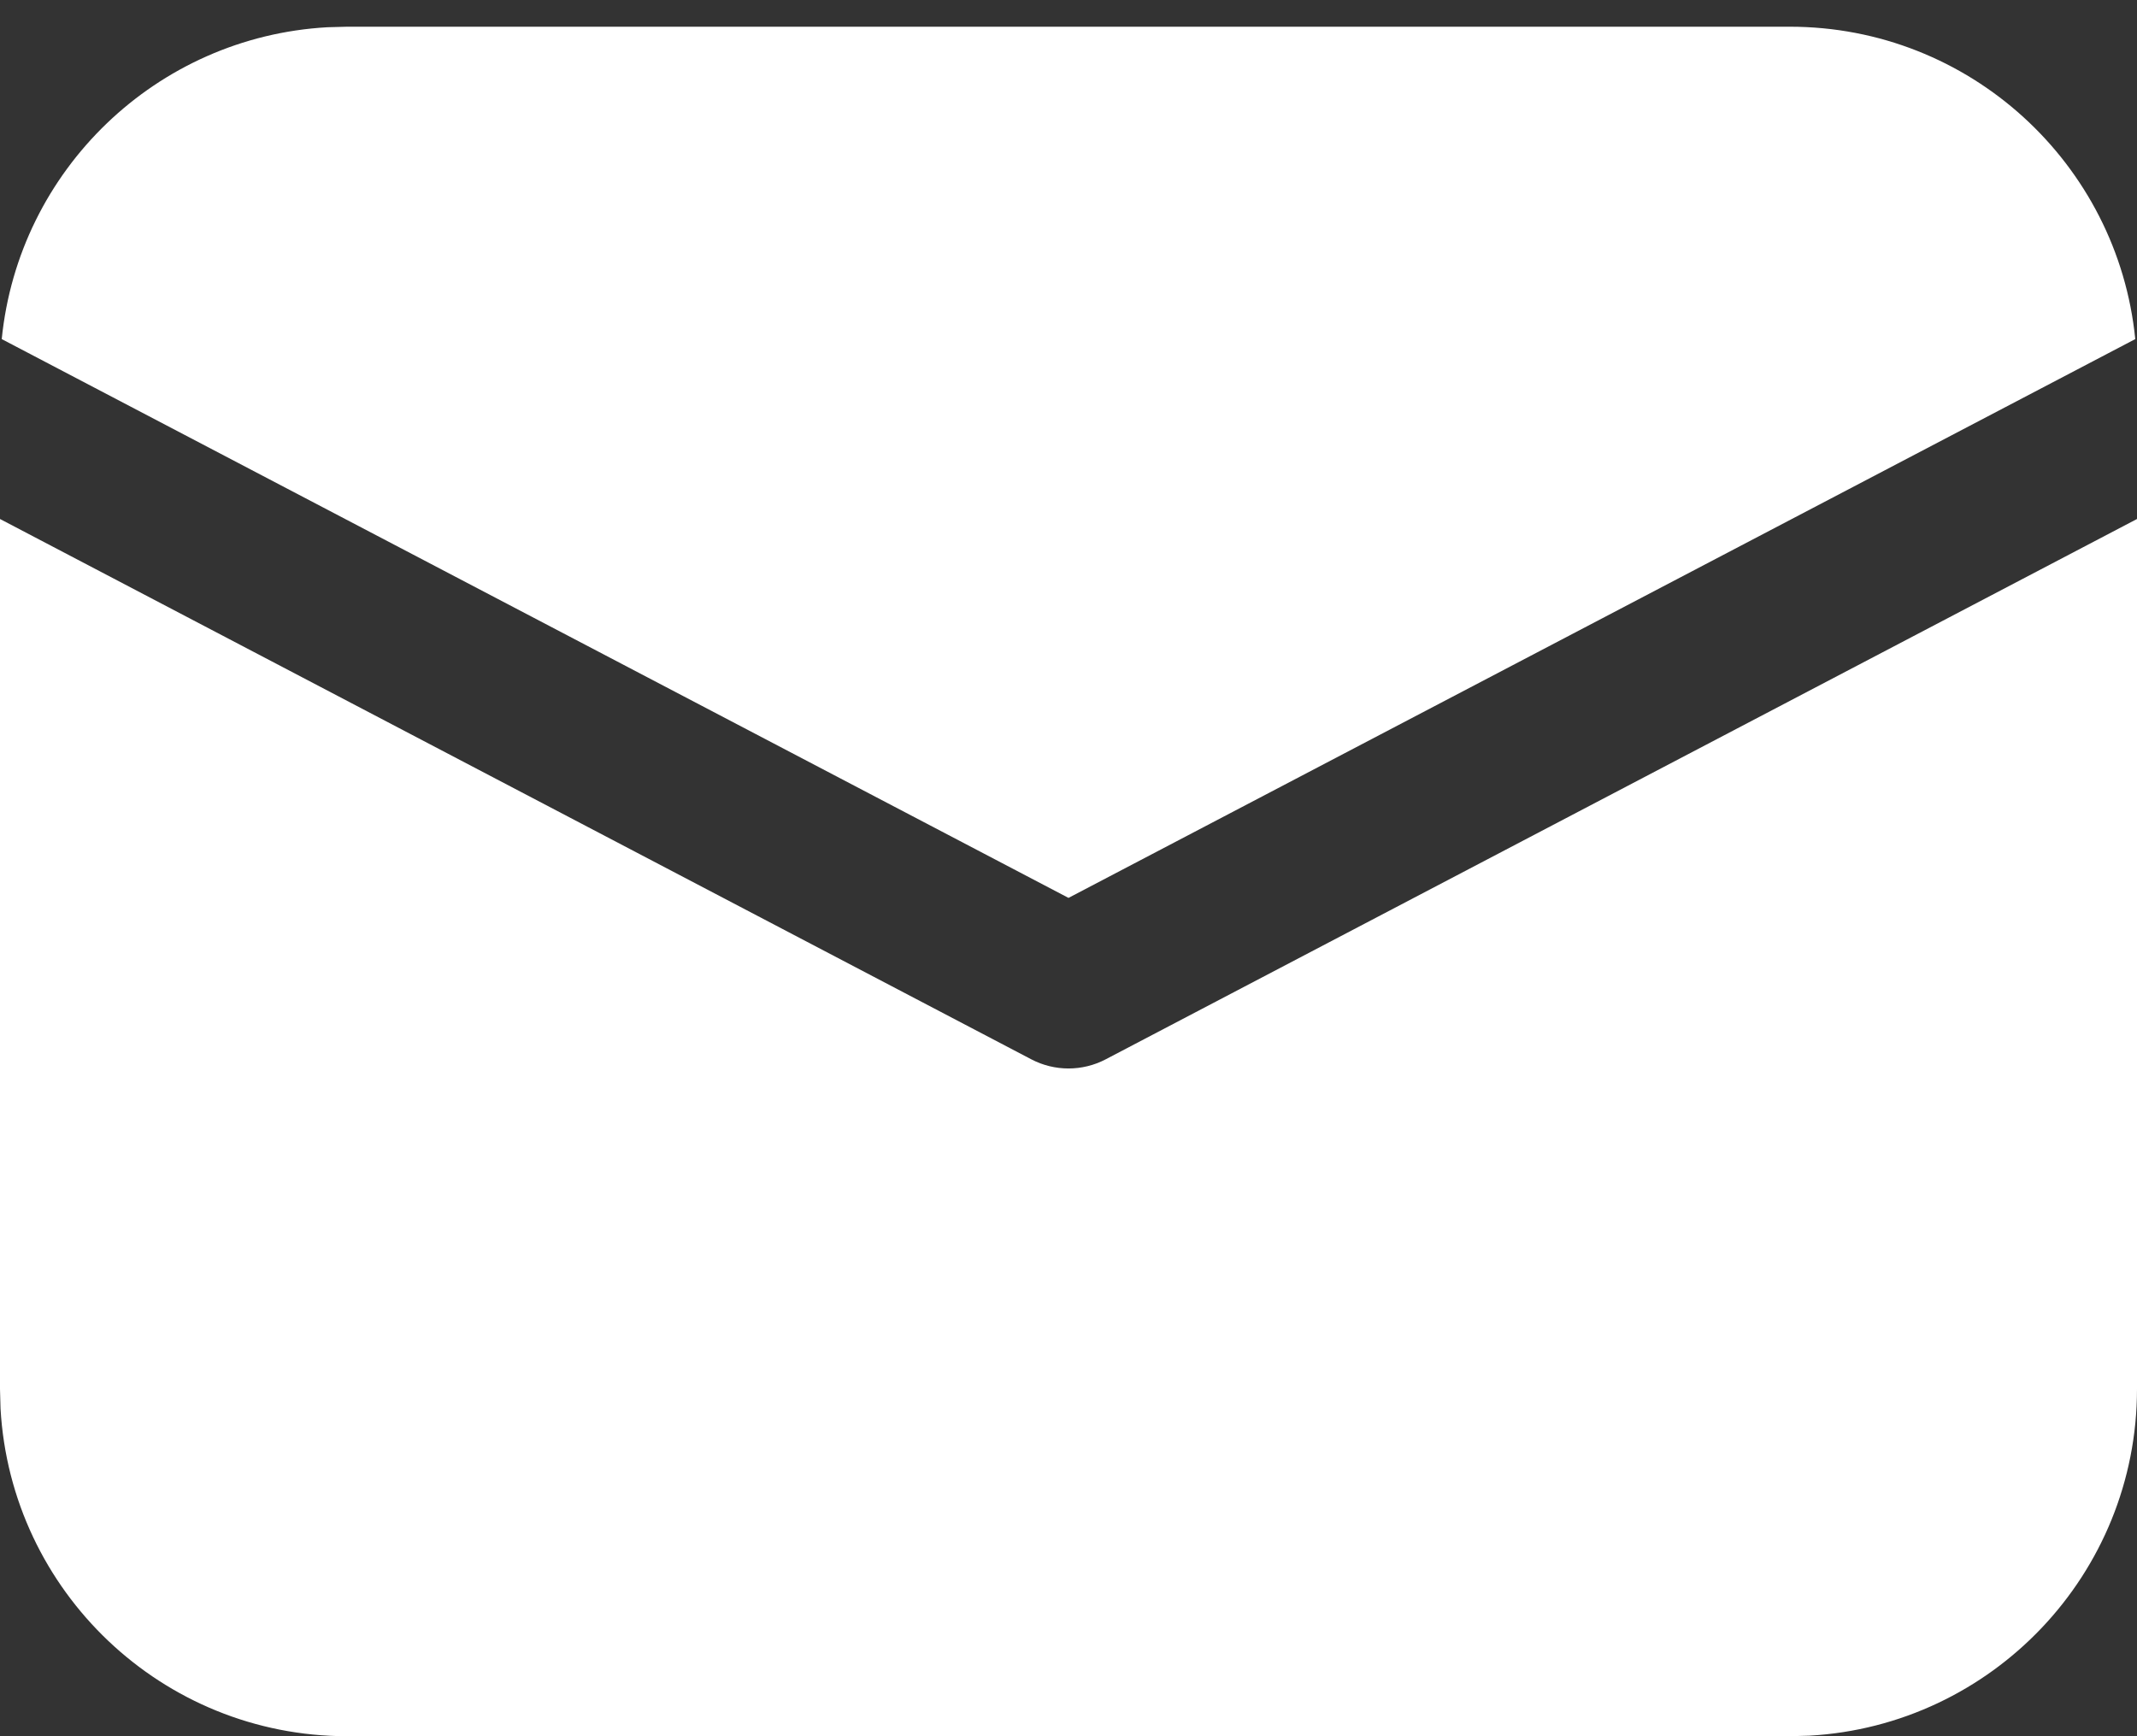 <svg width="16" height="13" viewBox="0 0 16 13" fill="none" xmlns="http://www.w3.org/2000/svg">
<rect x="0" y="0" width="16" height="13" fill="#333333" stroke="none"/>
<path d="M16 3.886V10.4C16 11.786 14.915 12.919 13.547 12.996L13.4 13H2.6C1.214 13 0.081 11.915 0.004 10.547L0 10.4V3.886L7.722 7.932C7.896 8.023 8.104 8.023 8.278 7.932L16 3.886ZM2.6 0.2H13.4C14.748 0.2 15.856 1.226 15.987 2.539L8 6.723L0.013 2.539C0.139 1.274 1.171 0.276 2.451 0.204L2.6 0.2Z" fill="#FFFFFF"/>
</svg>
